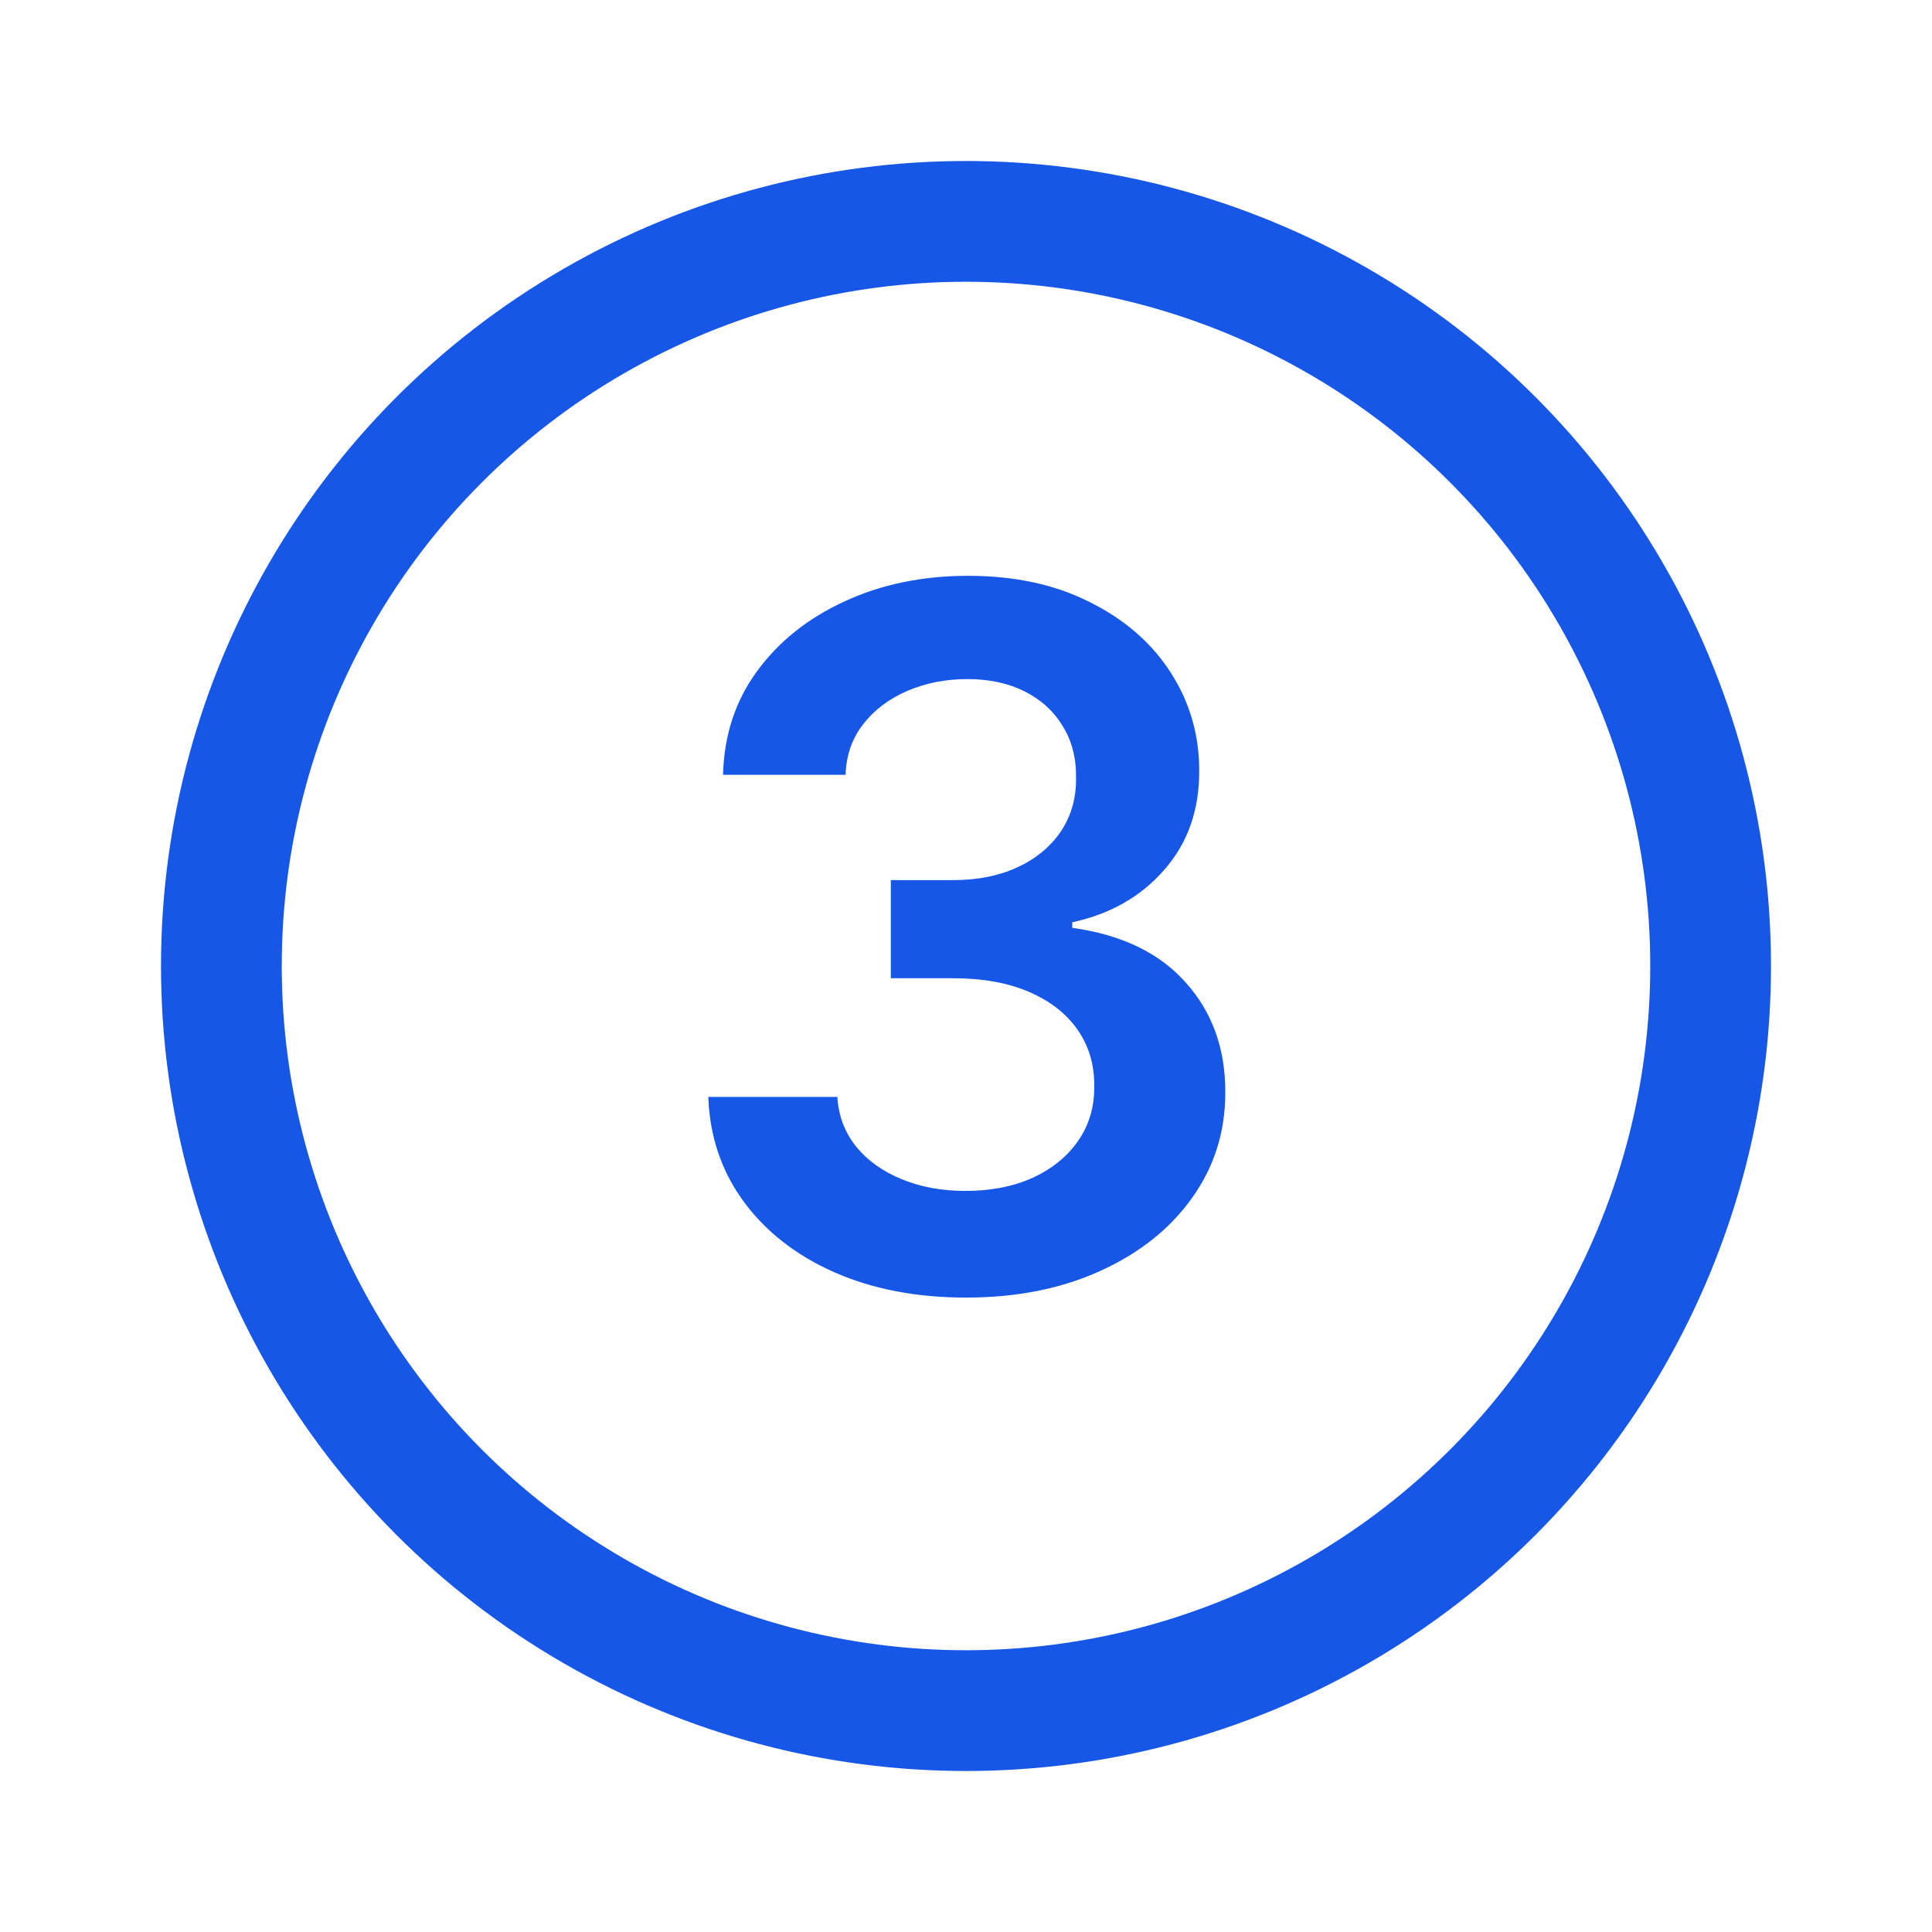 <svg width="24" height="24" viewBox="0 0 24 24" fill="none" xmlns="http://www.w3.org/2000/svg">
<circle cx="12" cy="12" r="9.25" stroke="#1657E8" stroke-width="1.5"/>
<path d="M11.999 16.119C11.386 16.119 10.84 16.014 10.363 15.804C9.889 15.594 9.514 15.301 9.238 14.926C8.963 14.551 8.816 14.118 8.799 13.626H10.402C10.416 13.862 10.494 14.068 10.636 14.244C10.778 14.418 10.967 14.553 11.203 14.649C11.438 14.746 11.703 14.794 11.995 14.794C12.308 14.794 12.585 14.74 12.826 14.632C13.068 14.521 13.257 14.368 13.393 14.172C13.529 13.976 13.596 13.75 13.593 13.494C13.596 13.23 13.528 12.997 13.389 12.796C13.249 12.594 13.048 12.436 12.784 12.322C12.522 12.209 12.207 12.152 11.838 12.152H11.066V10.933H11.838C12.142 10.933 12.407 10.881 12.634 10.776C12.864 10.671 13.045 10.523 13.176 10.332C13.306 10.139 13.37 9.916 13.367 9.663C13.37 9.416 13.315 9.202 13.201 9.02C13.09 8.835 12.933 8.692 12.728 8.589C12.527 8.487 12.289 8.436 12.017 8.436C11.749 8.436 11.502 8.484 11.275 8.581C11.048 8.678 10.864 8.815 10.725 8.994C10.586 9.17 10.512 9.381 10.504 9.625H8.982C8.994 9.136 9.134 8.707 9.404 8.338C9.677 7.966 10.041 7.676 10.495 7.469C10.95 7.259 11.46 7.153 12.025 7.153C12.607 7.153 13.113 7.263 13.542 7.482C13.974 7.697 14.308 7.989 14.543 8.355C14.779 8.722 14.897 9.126 14.897 9.57C14.9 10.061 14.755 10.473 14.463 10.805C14.173 11.138 13.792 11.355 13.32 11.457V11.526C13.934 11.611 14.404 11.838 14.731 12.207C15.06 12.574 15.224 13.03 15.221 13.575C15.221 14.064 15.082 14.501 14.803 14.888C14.528 15.271 14.147 15.572 13.661 15.791C13.178 16.01 12.624 16.119 11.999 16.119Z" fill="#1657E8"/>
</svg>
